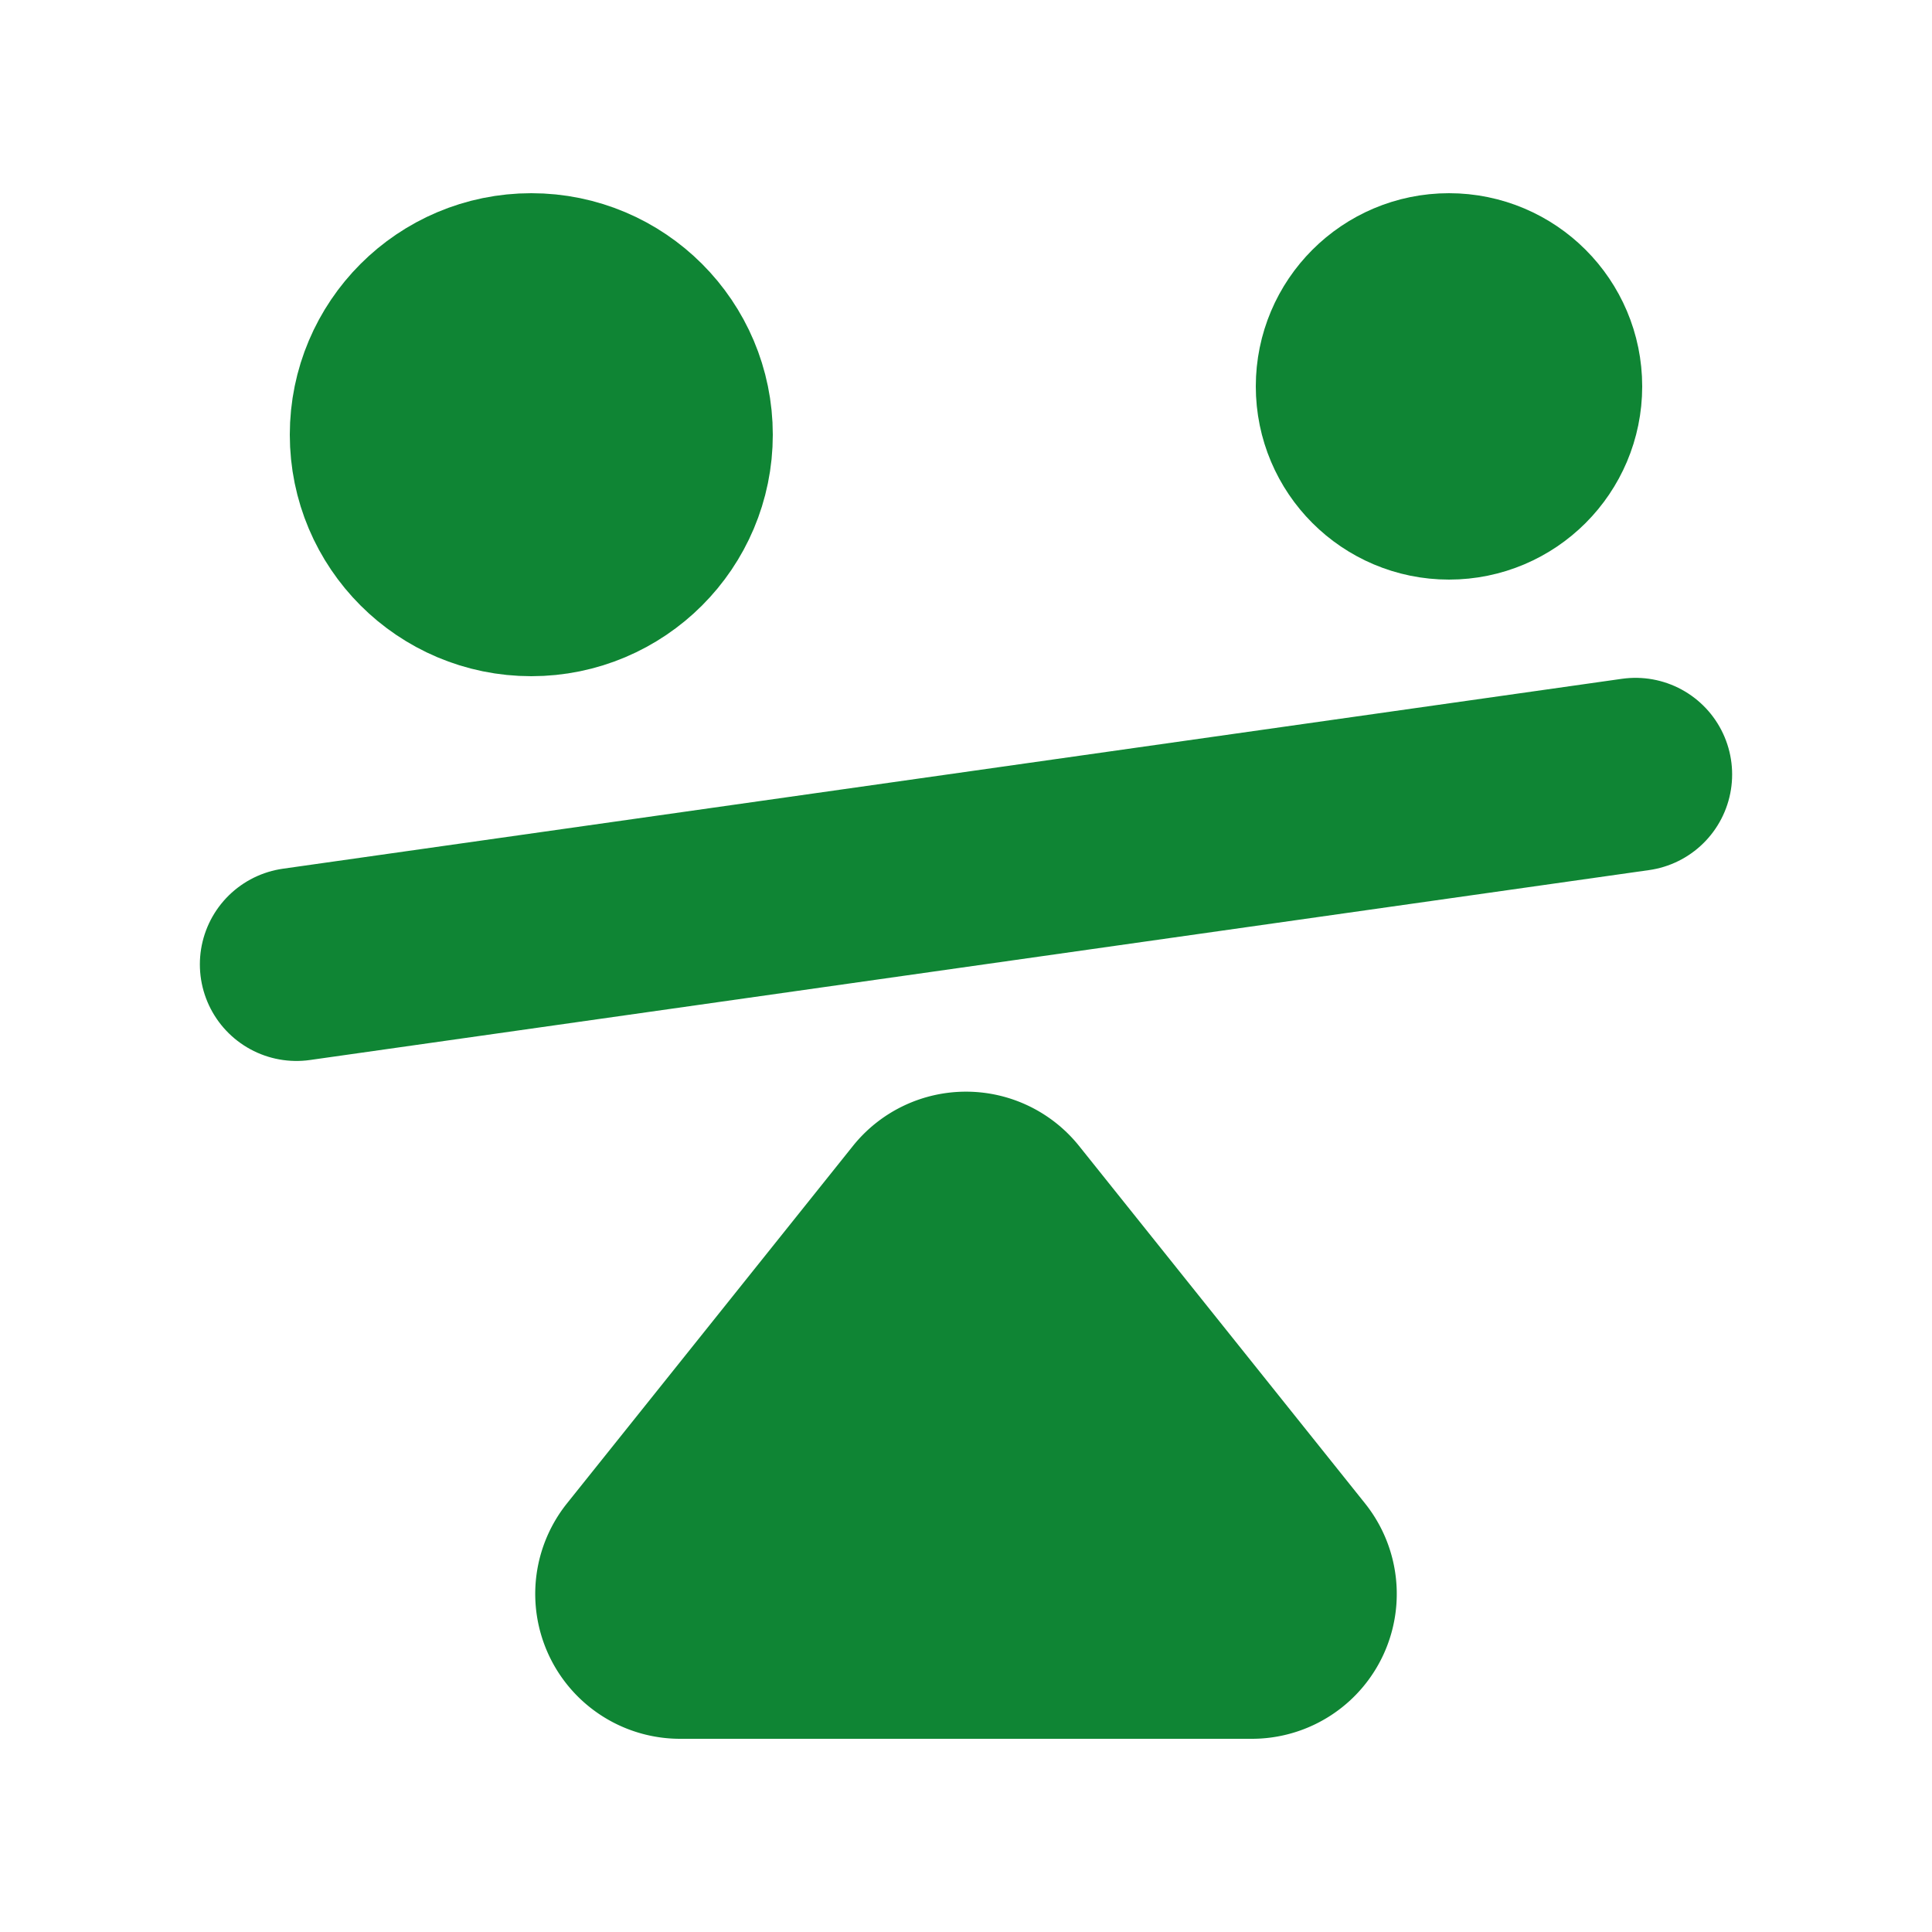 <svg xmlns="http://www.w3.org/2000/svg" width="20" height="20"><g fill="#0F8534" stroke="#0F8534" stroke-linecap="round" stroke-linejoin="round" stroke-width="2" class="nc-icon-wrapper"><path fill="none" d="M16.931 8.017 3.069 9.983" data-color="color-2"/><circle cx="5.5" cy="4.5" r="1.5"/><circle cx="15" cy="4" r="1"/><path d="m6.65 16.188 2.96-3.7a.5.5 0 0 1 .78 0l2.96 3.7a.5.5 0 0 1-.39.812H7.04a.5.5 0 0 1-.39-.812Z"/></g></svg>